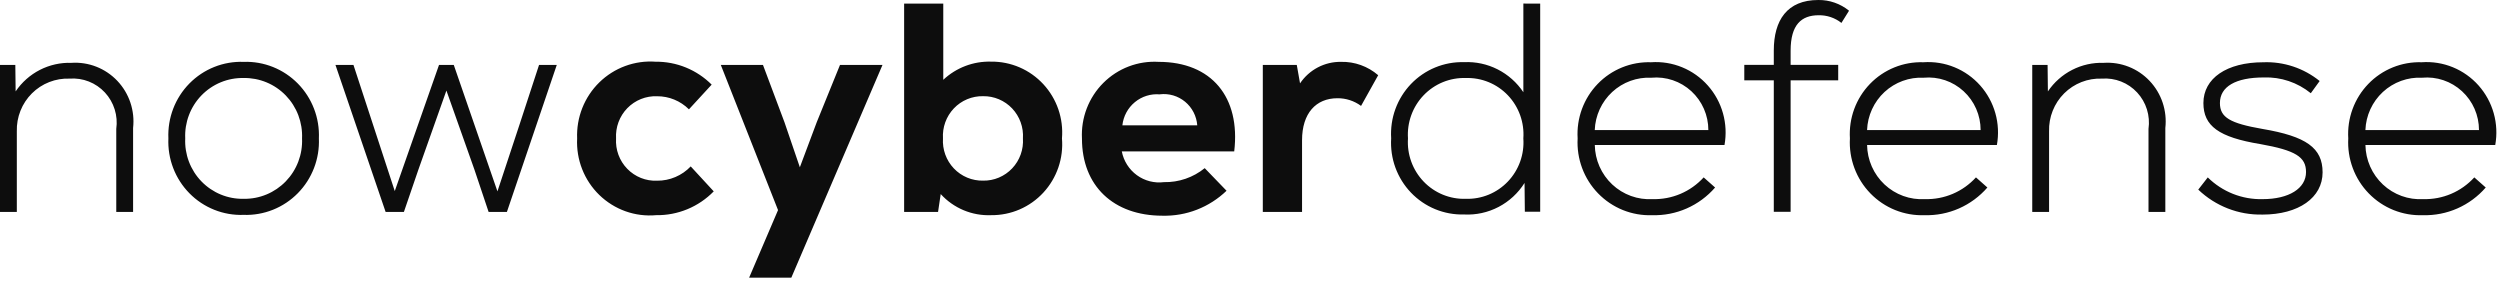 <svg xmlns="http://www.w3.org/2000/svg" width="255" height="29" viewBox="0 0 255 29" fill="none"><path d="M7.283 6.41C6.168 6.373 5.062 6.621 4.067 7.13C3.073 7.639 2.222 8.394 1.594 9.323L1.563 6.622H0V21.614H1.716V13.392C1.696 12.675 1.822 11.963 2.087 11.298C2.351 10.633 2.749 10.03 3.254 9.526C3.759 9.023 4.361 8.629 5.024 8.37C5.686 8.11 6.394 7.991 7.104 8.019C7.77 7.969 8.439 8.07 9.062 8.315C9.684 8.56 10.244 8.943 10.701 9.435C11.157 9.927 11.498 10.516 11.698 11.159C11.899 11.802 11.953 12.482 11.859 13.149V21.616H13.575V13.059C13.673 12.188 13.58 11.306 13.303 10.475C13.026 9.644 12.571 8.885 11.971 8.251C11.37 7.616 10.639 7.123 9.829 6.805C9.019 6.487 8.15 6.352 7.283 6.41ZM24.851 21.918C25.873 21.953 26.892 21.775 27.843 21.394C28.794 21.014 29.657 20.44 30.377 19.707C31.098 18.975 31.66 18.101 32.03 17.139C32.4 16.177 32.569 15.149 32.526 14.118C32.57 13.087 32.402 12.057 32.032 11.095C31.663 10.132 31.101 9.256 30.38 8.523C29.659 7.79 28.796 7.215 27.845 6.834C26.893 6.453 25.874 6.275 24.851 6.31C23.828 6.273 22.808 6.449 21.857 6.829C20.904 7.208 20.041 7.783 19.32 8.515C18.599 9.248 18.036 10.123 17.667 11.086C17.298 12.049 17.131 13.079 17.176 14.11C17.13 15.142 17.296 16.172 17.665 17.136C18.033 18.1 18.596 18.976 19.317 19.71C20.038 20.444 20.902 21.018 21.855 21.398C22.807 21.779 23.827 21.955 24.851 21.918ZM24.851 20.279C24.051 20.296 23.256 20.147 22.516 19.841C21.775 19.536 21.105 19.08 20.546 18.502C19.987 17.925 19.552 17.237 19.268 16.483C18.983 15.729 18.856 14.924 18.893 14.118C18.856 13.312 18.983 12.507 19.268 11.753C19.552 10.998 19.987 10.311 20.546 9.733C21.105 9.156 21.775 8.7 22.516 8.394C23.256 8.089 24.051 7.94 24.851 7.957C25.65 7.942 26.444 8.093 27.183 8.4C27.923 8.706 28.592 9.162 29.15 9.739C29.709 10.316 30.144 11.002 30.429 11.755C30.714 12.509 30.844 13.312 30.809 14.118C30.844 14.923 30.714 15.727 30.429 16.48C30.144 17.233 29.709 17.919 29.15 18.497C28.592 19.074 27.923 19.53 27.183 19.836C26.444 20.143 25.65 20.293 24.851 20.279ZM54.983 6.622L52.997 12.691L50.739 19.519L46.285 6.622H44.78L40.266 19.49L36.053 6.624H34.217L39.333 21.616H41.198L42.674 17.309L45.534 9.237L48.394 17.309L49.838 21.616H51.704L56.79 6.624L54.983 6.622ZM66.931 21.947C68.021 21.963 69.103 21.756 70.112 21.339C71.121 20.922 72.035 20.303 72.8 19.519L70.453 16.974C70.009 17.44 69.476 17.809 68.886 18.059C68.296 18.31 67.662 18.436 67.022 18.431C66.459 18.455 65.897 18.36 65.372 18.151C64.848 17.941 64.373 17.623 63.979 17.217C63.584 16.811 63.279 16.326 63.082 15.793C62.886 15.26 62.803 14.691 62.838 14.124C62.805 13.557 62.89 12.989 63.087 12.457C63.285 11.926 63.59 11.441 63.984 11.036C64.378 10.63 64.852 10.312 65.375 10.102C65.898 9.892 66.459 9.795 67.022 9.817C68.238 9.811 69.406 10.291 70.272 11.152L72.59 8.632C71.838 7.881 70.945 7.287 69.964 6.886C68.982 6.485 67.932 6.284 66.873 6.295C65.822 6.218 64.768 6.367 63.779 6.73C62.789 7.093 61.887 7.663 61.131 8.403C60.376 9.142 59.783 10.034 59.393 11.02C59.003 12.007 58.824 13.065 58.868 14.126C58.815 15.194 58.989 16.261 59.38 17.255C59.77 18.249 60.368 19.148 61.132 19.889C61.896 20.63 62.81 21.198 63.81 21.553C64.81 21.908 65.874 22.042 66.931 21.947ZM85.68 6.622L83.302 12.479L81.585 17.062L80.02 12.479L77.823 6.622H73.522L79.36 21.43L76.411 28.32H80.715L90.015 6.622H85.68ZM101.089 6.287C99.286 6.236 97.536 6.901 96.214 8.139V0.37H92.221V21.614H95.682L95.952 19.794C96.603 20.508 97.401 21.071 98.29 21.443C99.179 21.815 100.138 21.987 101.099 21.947C102.097 21.958 103.087 21.758 104.004 21.361C104.922 20.964 105.747 20.378 106.427 19.641C107.107 18.904 107.626 18.032 107.953 17.08C108.279 16.129 108.404 15.119 108.321 14.116C108.404 13.112 108.278 12.102 107.951 11.15C107.623 10.199 107.103 9.327 106.422 8.59C105.741 7.853 104.915 7.267 103.997 6.871C103.078 6.475 102.088 6.275 101.089 6.287ZM100.276 18.425C99.72 18.437 99.168 18.332 98.654 18.117C98.14 17.902 97.676 17.583 97.292 17.178C96.907 16.773 96.61 16.292 96.419 15.765C96.228 15.238 96.148 14.678 96.183 14.118C96.148 13.558 96.228 12.997 96.419 12.471C96.61 11.944 96.907 11.463 97.292 11.058C97.676 10.653 98.14 10.333 98.654 10.119C99.168 9.904 99.72 9.799 100.276 9.811C100.83 9.802 101.379 9.909 101.89 10.125C102.401 10.341 102.862 10.662 103.244 11.066C103.625 11.471 103.92 11.951 104.108 12.476C104.297 13.002 104.376 13.56 104.339 14.118C104.376 14.675 104.298 15.235 104.109 15.76C103.921 16.285 103.626 16.766 103.244 17.171C102.862 17.576 102.402 17.896 101.891 18.112C101.38 18.329 100.83 18.434 100.276 18.425ZM118.184 6.31C117.145 6.248 116.105 6.407 115.132 6.777C114.158 7.148 113.273 7.722 112.535 8.461C111.796 9.2 111.221 10.088 110.846 11.067C110.471 12.046 110.306 13.094 110.36 14.141C110.36 18.936 113.55 22.002 118.576 22.002C119.777 22.031 120.973 21.822 122.093 21.385C123.214 20.948 124.238 20.293 125.107 19.457L122.881 17.151C121.706 18.104 120.235 18.61 118.728 18.578C117.75 18.704 116.761 18.451 115.962 17.869C115.163 17.287 114.613 16.421 114.424 15.445H125.89C126.55 9.899 123.57 6.31 118.184 6.31ZM118.305 9.619C118.763 9.564 119.227 9.603 119.67 9.733C120.113 9.864 120.525 10.084 120.882 10.379C121.238 10.675 121.532 11.04 121.745 11.453C121.957 11.866 122.085 12.319 122.12 12.783H114.482C114.584 11.857 115.041 11.009 115.756 10.42C116.47 9.83 117.385 9.545 118.305 9.627V9.619ZM136.784 6.31C135.961 6.297 135.149 6.491 134.419 6.874C133.689 7.257 133.065 7.817 132.604 8.503L132.272 6.622H128.806V21.614H132.809V14.3C132.809 11.559 134.225 10.02 136.421 10.02C137.286 10.013 138.13 10.288 138.828 10.803L140.575 7.671C139.52 6.761 138.171 6.277 136.784 6.31ZM155.383 0.363V9.406C154.721 8.414 153.816 7.611 152.756 7.074C151.697 6.537 150.518 6.284 149.333 6.34C148.326 6.311 147.325 6.495 146.392 6.879C145.46 7.263 144.617 7.839 143.917 8.57C143.218 9.301 142.677 10.171 142.329 11.125C141.982 12.078 141.836 13.094 141.899 14.108C141.836 15.122 141.982 16.138 142.329 17.091C142.677 18.045 143.218 18.915 143.917 19.646C144.617 20.377 145.46 20.953 146.392 21.337C147.325 21.721 148.326 21.905 149.333 21.877C150.552 21.94 151.766 21.676 152.85 21.11C153.934 20.545 154.85 19.7 155.503 18.66L155.534 21.597H157.099V0.37L155.383 0.363ZM149.512 20.279C148.712 20.305 147.916 20.161 147.175 19.858C146.434 19.554 145.764 19.098 145.208 18.517C144.653 17.937 144.224 17.245 143.949 16.488C143.674 15.73 143.56 14.923 143.614 14.118C143.56 13.313 143.674 12.506 143.949 11.748C144.224 10.99 144.653 10.299 145.208 9.719C145.764 9.138 146.434 8.682 147.175 8.378C147.916 8.075 148.712 7.931 149.512 7.957C150.31 7.932 151.105 8.076 151.844 8.38C152.583 8.684 153.251 9.141 153.805 9.722C154.358 10.303 154.784 10.994 155.056 11.751C155.327 12.508 155.438 13.315 155.381 14.118C155.438 14.921 155.327 15.727 155.056 16.485C154.784 17.242 154.358 17.933 153.805 18.514C153.251 19.095 152.583 19.552 151.844 19.856C151.105 20.16 150.31 20.304 149.512 20.279ZM168.412 6.349C167.401 6.315 166.394 6.494 165.455 6.875C164.516 7.256 163.667 7.83 162.961 8.562C162.255 9.293 161.709 10.165 161.357 11.122C161.005 12.079 160.856 13.099 160.918 14.118C160.861 15.149 161.017 16.18 161.377 17.146C161.737 18.113 162.293 18.992 163.01 19.729C163.727 20.466 164.588 21.045 165.539 21.427C166.49 21.809 167.51 21.987 168.533 21.949C169.741 21.983 170.942 21.747 172.049 21.259C173.156 20.771 174.144 20.043 174.94 19.126L173.775 18.094C173.114 18.818 172.308 19.39 171.41 19.772C170.511 20.154 169.542 20.338 168.568 20.31C167.817 20.355 167.065 20.245 166.358 19.989C165.65 19.732 165.001 19.334 164.45 18.818C163.899 18.302 163.457 17.679 163.151 16.986C162.845 16.294 162.681 15.546 162.669 14.787H175.899C176.092 13.713 176.039 12.608 175.745 11.558C175.451 10.507 174.922 9.538 174.2 8.724C173.478 7.91 172.582 7.273 171.579 6.862C170.576 6.45 169.493 6.275 168.412 6.349ZM168.443 7.927C169.18 7.858 169.923 7.945 170.625 8.182C171.326 8.419 171.971 8.801 172.518 9.304C173.065 9.806 173.502 10.419 173.8 11.101C174.099 11.784 174.253 12.522 174.252 13.268H162.664C162.691 12.534 162.863 11.812 163.169 11.145C163.475 10.477 163.909 9.878 164.446 9.381C164.984 8.884 165.614 8.5 166.3 8.25C166.985 8.001 167.715 7.891 168.443 7.927ZM185.507 1.555C186.346 1.54 187.165 1.816 187.825 2.338L188.602 1.093C187.716 0.373 186.61 -0.013 185.472 0C182.282 0 180.927 2.064 180.927 5.159V6.616H177.918V8.194H180.927V21.606H182.643V8.194H187.497V6.616H182.643V5.159C182.647 2.526 183.733 1.555 185.507 1.555ZM196.185 6.349C195.174 6.315 194.167 6.494 193.228 6.875C192.289 7.256 191.439 7.83 190.734 8.562C190.028 9.293 189.482 10.165 189.13 11.122C188.778 12.079 188.629 13.099 188.691 14.118C188.633 15.149 188.79 16.18 189.15 17.146C189.51 18.113 190.066 18.992 190.783 19.729C191.5 20.466 192.361 21.045 193.312 21.427C194.263 21.809 195.283 21.987 196.306 21.949C197.514 21.983 198.715 21.747 199.822 21.259C200.929 20.771 201.916 20.043 202.713 19.126L201.548 18.094C200.887 18.818 200.081 19.39 199.183 19.772C198.284 20.154 197.315 20.338 196.341 20.31C195.59 20.355 194.838 20.245 194.13 19.989C193.423 19.732 192.774 19.334 192.223 18.818C191.672 18.302 191.23 17.679 190.924 16.986C190.618 16.294 190.454 15.546 190.442 14.787H203.683C203.877 13.712 203.824 12.607 203.529 11.556C203.234 10.504 202.705 9.534 201.983 8.721C201.26 7.907 200.362 7.27 199.358 6.859C198.354 6.448 197.27 6.274 196.189 6.349H196.185ZM196.214 7.927C196.951 7.858 197.694 7.945 198.396 8.182C199.098 8.419 199.742 8.801 200.289 9.304C200.836 9.806 201.273 10.419 201.571 11.101C201.87 11.784 202.024 12.522 202.023 13.268H190.44C190.468 12.533 190.64 11.811 190.946 11.144C191.252 10.477 191.686 9.877 192.224 9.38C192.762 8.884 193.392 8.499 194.078 8.25C194.764 8 195.492 7.891 196.22 7.927H196.214ZM214.573 6.41C213.458 6.373 212.352 6.621 211.358 7.13C210.363 7.639 209.513 8.394 208.885 9.323L208.854 6.622H207.289V21.614H209.005V13.392C208.985 12.675 209.111 11.963 209.376 11.298C209.64 10.633 210.037 10.03 210.542 9.526C211.048 9.023 211.65 8.629 212.312 8.37C212.975 8.11 213.683 7.991 214.393 8.019C215.059 7.969 215.728 8.07 216.35 8.315C216.973 8.56 217.533 8.943 217.989 9.435C218.446 9.927 218.787 10.516 218.987 11.159C219.187 11.802 219.242 12.482 219.147 13.149V21.616H220.864V13.059C220.961 12.188 220.869 11.307 220.592 10.476C220.315 9.646 219.861 8.887 219.261 8.253C218.662 7.619 217.932 7.125 217.122 6.807C216.313 6.488 215.444 6.353 214.577 6.41H214.573ZM230.765 21.888C234.468 21.888 236.904 20.158 236.904 17.581C236.904 15.093 235.248 13.908 230.765 13.151C227.455 12.573 226.432 11.976 226.432 10.51C226.432 8.84 228.028 7.9 230.917 7.9C232.652 7.84 234.35 8.411 235.702 9.509L236.605 8.264C234.98 6.95 232.939 6.27 230.856 6.351C227.125 6.351 224.747 7.99 224.747 10.51C224.747 12.847 226.311 14 230.555 14.697C234.138 15.336 235.215 16.003 235.215 17.55C235.215 19.22 233.468 20.312 230.79 20.312C229.758 20.339 228.731 20.156 227.769 19.776C226.808 19.395 225.932 18.824 225.193 18.096L224.222 19.341C225.986 21.028 228.339 21.943 230.769 21.886L230.765 21.888ZM247.017 6.349C246.006 6.315 244.999 6.494 244.06 6.875C243.121 7.256 242.271 7.83 241.566 8.562C240.86 9.293 240.314 10.165 239.962 11.122C239.61 12.079 239.461 13.099 239.523 14.118C239.466 15.149 239.622 16.18 239.982 17.146C240.342 18.113 240.898 18.992 241.615 19.729C242.332 20.466 243.193 21.045 244.144 21.427C245.095 21.809 246.115 21.987 247.138 21.949C248.346 21.983 249.547 21.747 250.654 21.259C251.762 20.771 252.749 20.043 253.545 19.126L252.38 18.094C251.719 18.818 250.913 19.39 250.015 19.772C249.116 20.154 248.147 20.338 247.173 20.31C246.422 20.355 245.67 20.245 244.963 19.989C244.255 19.732 243.606 19.334 243.055 18.818C242.504 18.302 242.062 17.679 241.756 16.986C241.45 16.294 241.286 15.546 241.274 14.787H254.515C254.709 13.712 254.656 12.607 254.361 11.555C254.066 10.503 253.537 9.534 252.814 8.72C252.091 7.906 251.193 7.269 250.189 6.858C249.184 6.447 248.098 6.273 247.017 6.349ZM247.048 7.927C247.785 7.858 248.528 7.945 249.23 8.182C249.931 8.419 250.576 8.801 251.123 9.304C251.67 9.806 252.107 10.419 252.405 11.101C252.704 11.784 252.858 12.522 252.857 13.268H241.271C241.298 12.533 241.47 11.811 241.776 11.144C242.082 10.477 242.516 9.877 243.054 9.38C243.592 8.884 244.222 8.499 244.908 8.25C245.594 8 246.322 7.891 247.05 7.927H247.048Z" fill="#0D0D0D"></path></svg>